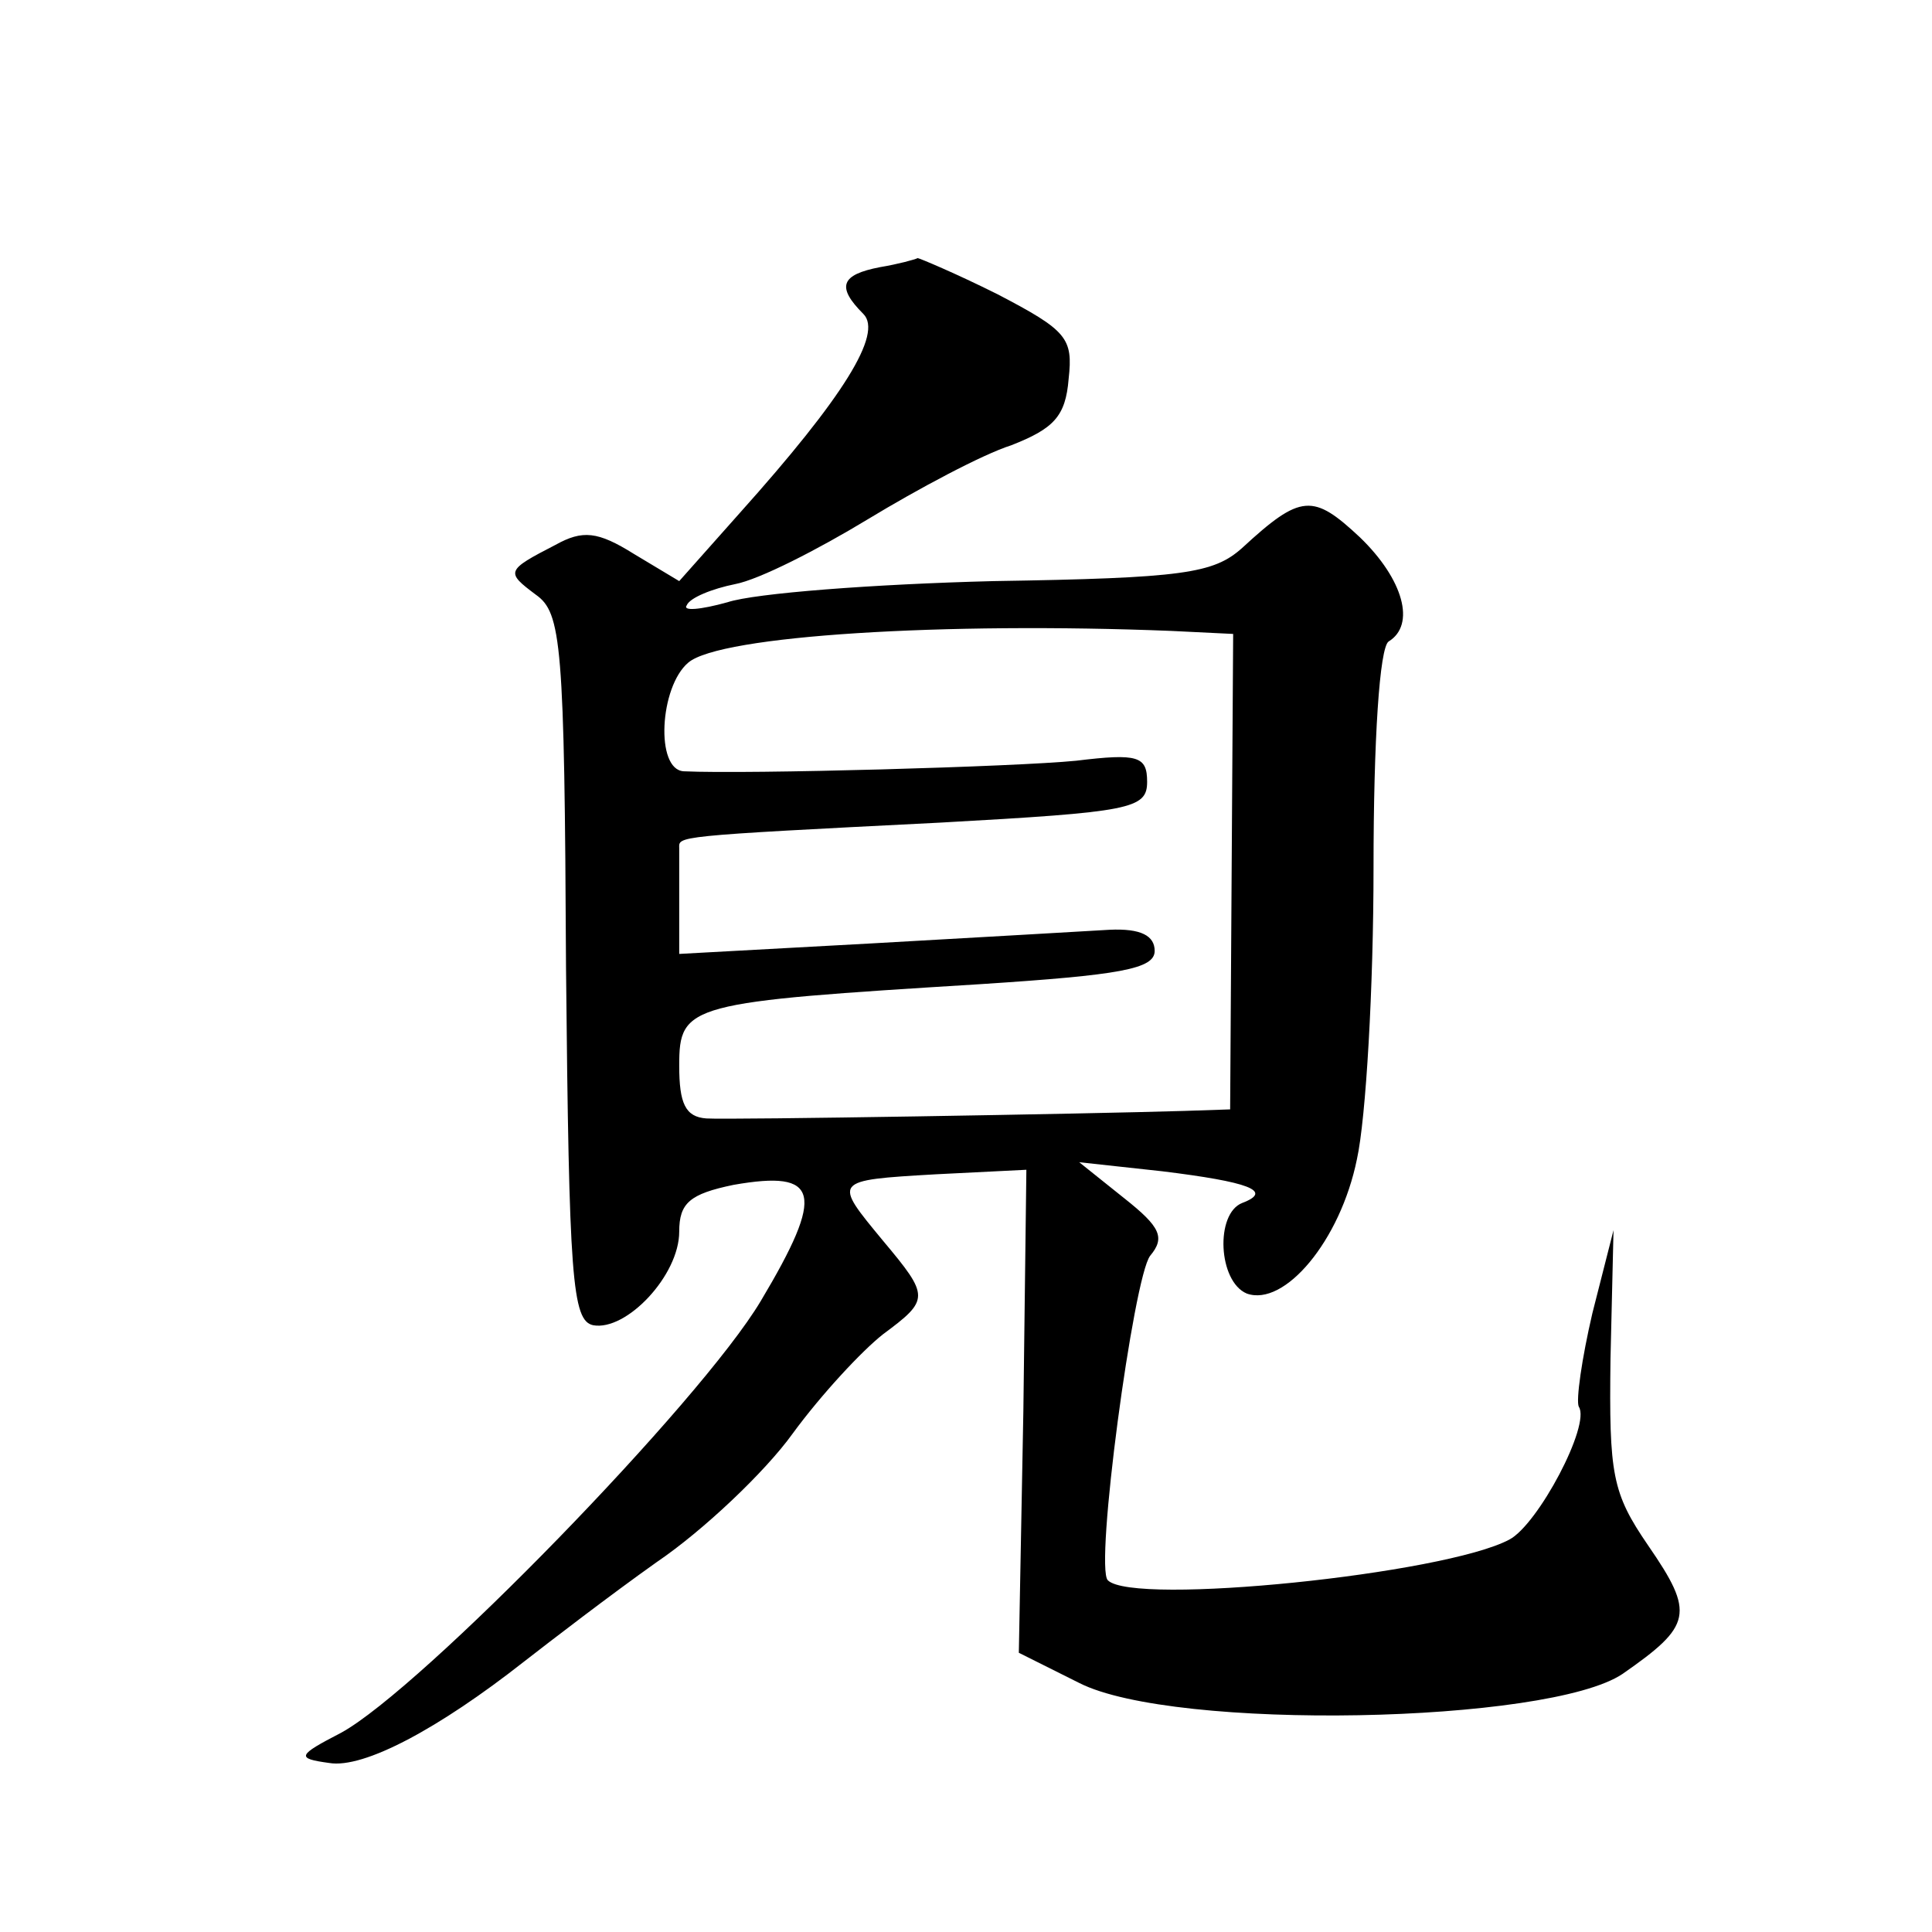 <?xml version="1.0" standalone="no"?>
<!DOCTYPE svg PUBLIC "-//W3C//DTD SVG 20010904//EN"
 "http://www.w3.org/TR/2001/REC-SVG-20010904/DTD/svg10.dtd">
<svg version="1.0" xmlns="http://www.w3.org/2000/svg"
 width="128pt" height="128pt" viewBox="0 0 128 128"
 preserveAspectRatio="xMidYMid meet">
<g transform="translate(0,128) scale(0.1,-0.1)"
fill="#0" stroke="none">
<path d="M583 1103 c-26 -5 -29 -13 -11 -31 13 -13 -13 -55 -82 -132 l-40 -45 -30
18 c-24 15 -34 16 -52 6 -33 -17 -33 -18 -13 -33 17 -12 19 -32 20 -247 2 -206
4 -234 18 -237 22 -4 57 33 57 62 0 19 7 25 36 31 57 10 61 -5 18 -77 -40 -67 -225
-257 -278 -286 -29 -15 -30 -17 -8 -20 23 -4 73 23 129 67 18 14 57 44 88 66 31
21 72 60 90 85 19 26 46 55 60 66 31 23 31 25 0 62 -33 40 -34 40 35 44 l60 3 -2
-160 -3 -160 40 -20 c63 -32 311 -27 360 6 46 32 48 40 17 85 -24 35 -26 47 -25
124 l2 85 -14 -55 c-7 -30 -11 -58 -9 -62 8 -12 -27 -78 -46 -88 -43 -23 -249 -44
-266 -27 -9 8 17 201 28 215 10 12 7 19 -17 38 l-30 24 55 -6 c57 -7 74 -13 53
-21 -18 -7 -16 -52 3 -60 25 -9 62 35 73 89 6 27 11 114 11 193 0 85 4 146 10 150
18 11 10 41 -19 69 -31 29 -39 29 -78 -7 -19 -17 -39 -20 -165 -22 -79 -2 -158
-8 -176 -14 -18 -5 -30 -6 -27 -2 2 5 17 11 32 14 16 3 55 23 88 43 33 20 76 43
95 49 28 11 36 19 38 44 3 27 -1 32 -47 56 -28 14 -52 24 -53 24 -2 -1 -13 -4 -25
-6z m193 -241 l41 -2 -1 -157 -1 -158 -30 -1 c-65 -2 -301 -6 -317 -5 -14 1 -18
10 -18 35 0 41 6 42 200 54 92 6 115 10 115 22 0 10 -9 15 -30 14 -16 -1 -87 -5
-157 -9 l-128 -7 0 31 c0 17 0 34 0 39 0 8 -6 8 173 17 126 7 137 9 137 27 0 17
-6 19 -47 14 -40 -4 -217 -9 -260 -7 -19 1 -16 56 3 72 21 18 170 27 320 21z"/>
</g>
</svg>
